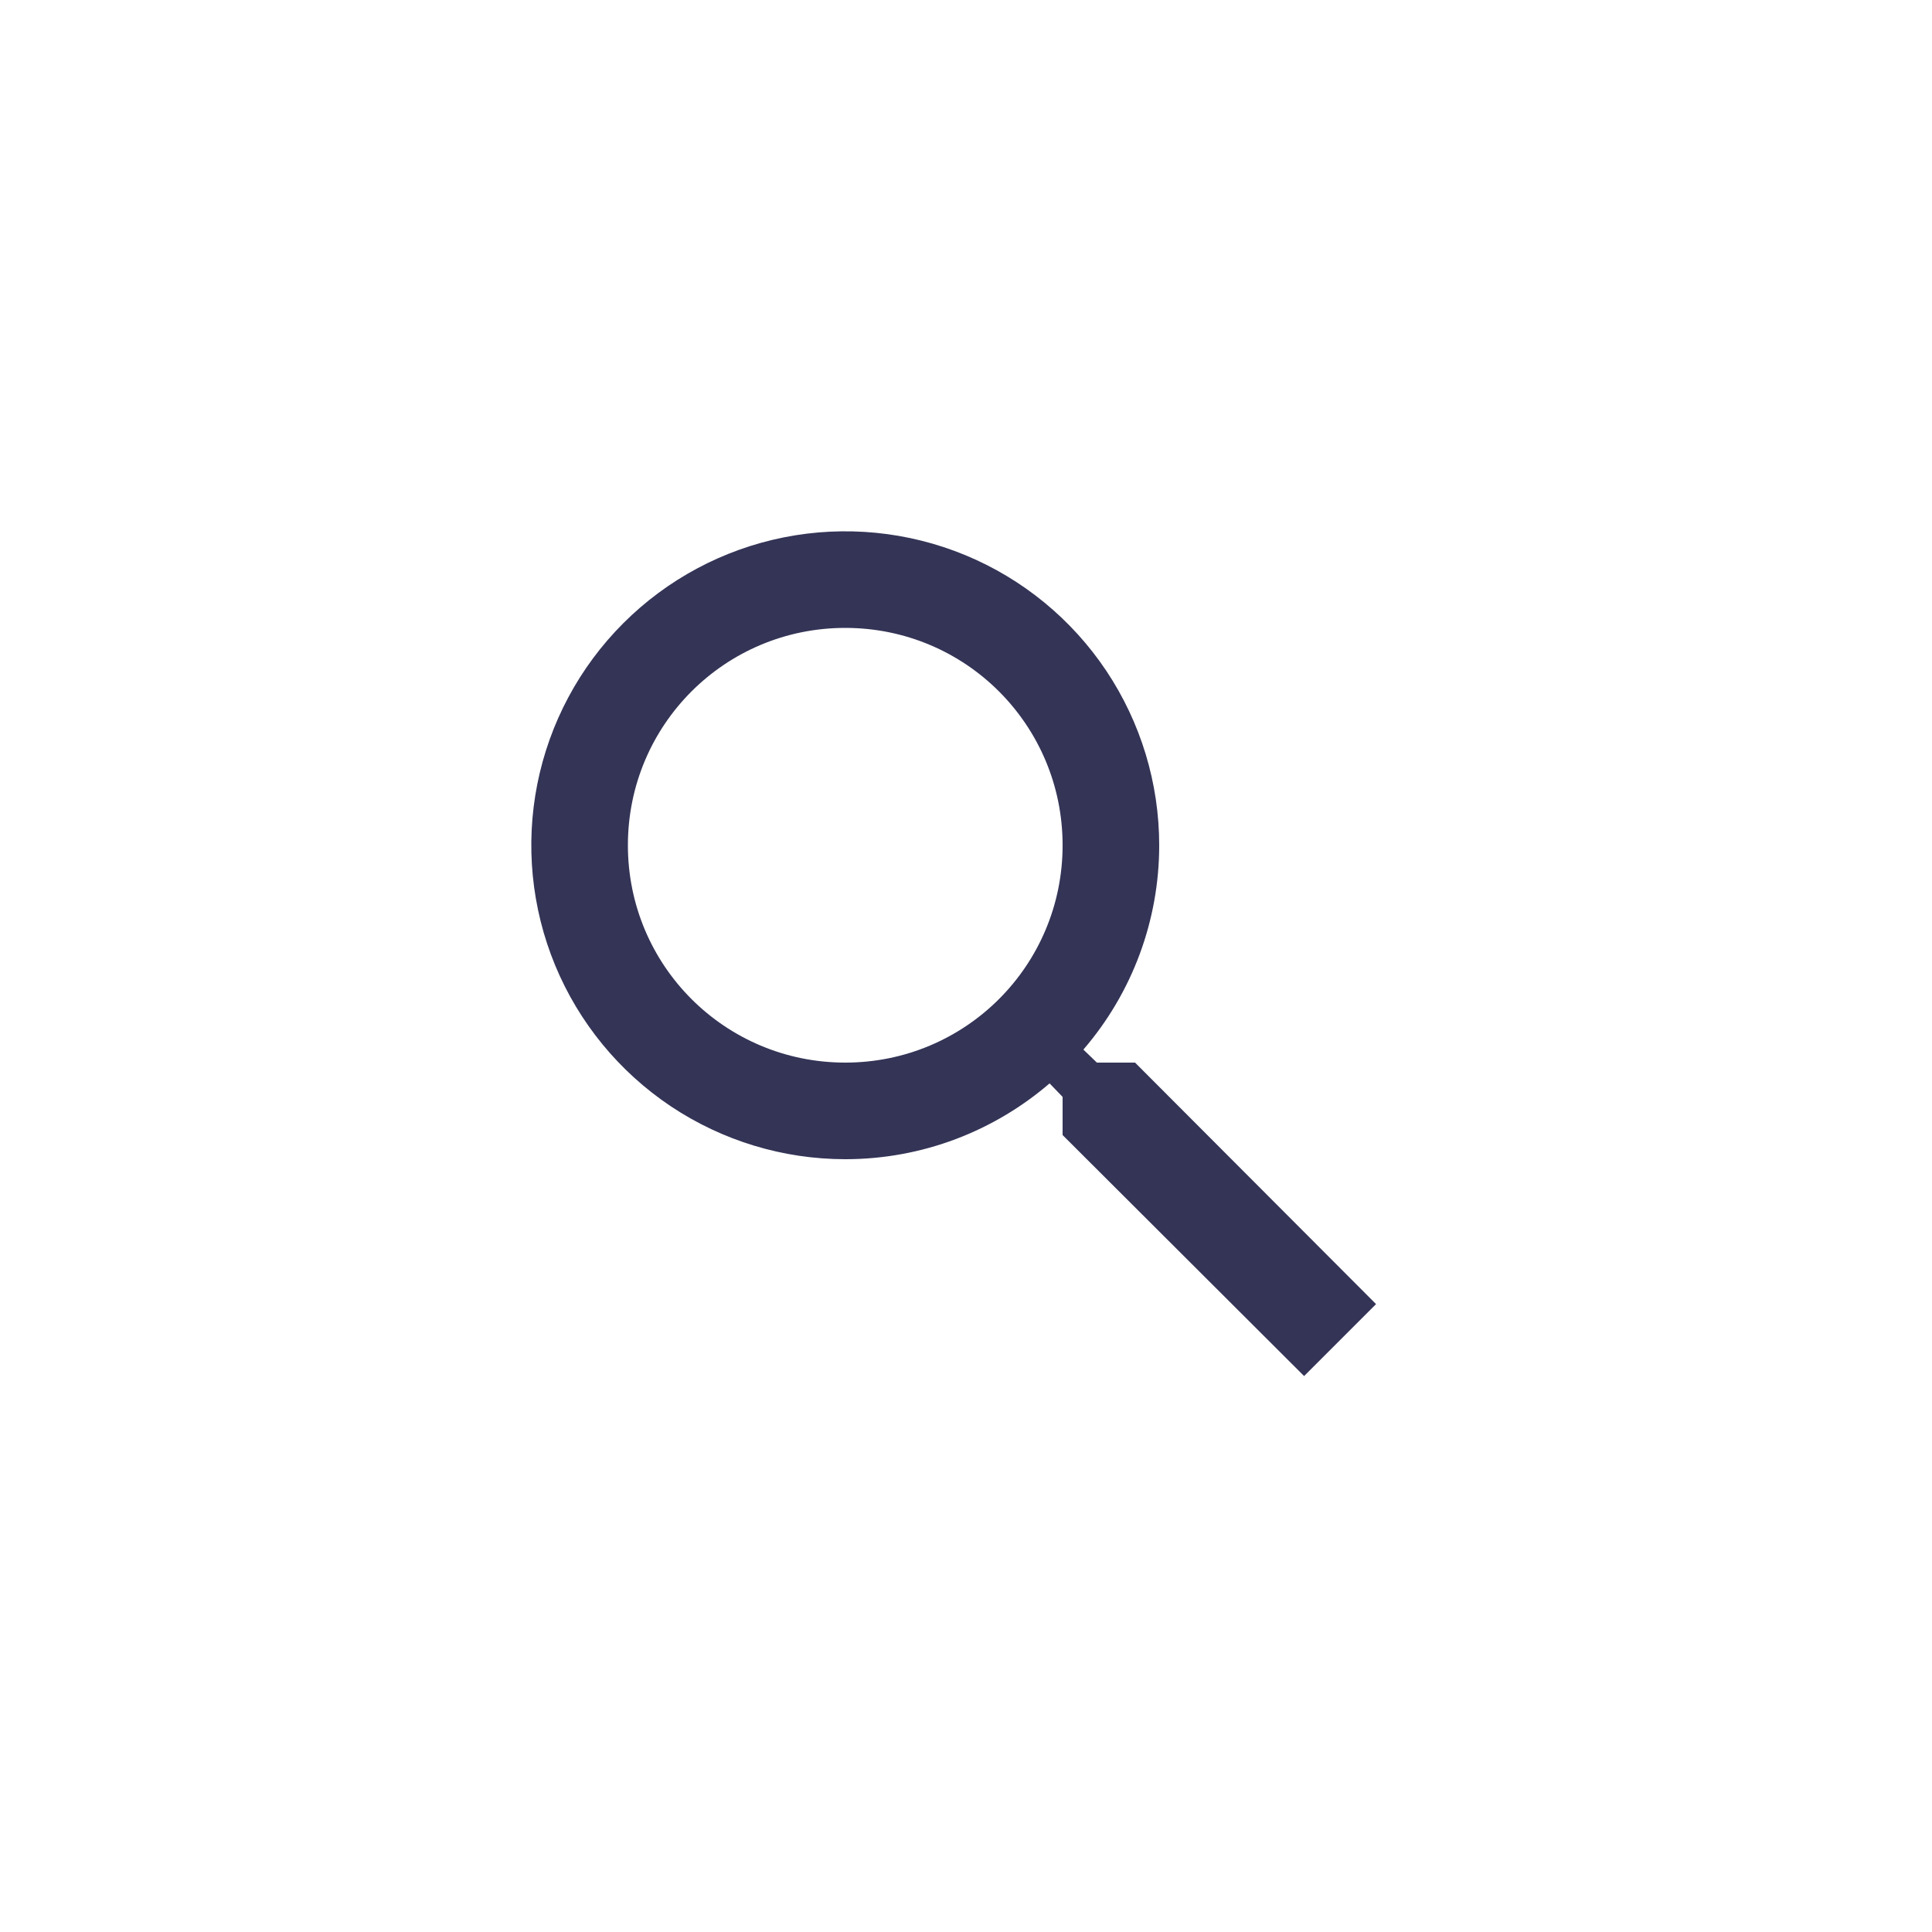 <svg width="50" height="50" viewBox="0 0 50 50" fill="none" xmlns="http://www.w3.org/2000/svg">
<path d="M29.375 27.5H28.387L28.038 27.163C29.305 25.692 30.001 23.816 30 21.875C30 20.268 29.523 18.697 28.631 17.361C27.738 16.025 26.469 14.983 24.984 14.368C23.5 13.754 21.866 13.593 20.29 13.906C18.714 14.22 17.266 14.993 16.13 16.13C14.993 17.266 14.22 18.714 13.906 20.29C13.593 21.866 13.754 23.5 14.368 24.984C14.983 26.469 16.025 27.738 17.361 28.631C18.697 29.523 20.268 30 21.875 30C23.887 30 25.738 29.262 27.163 28.038L27.5 28.387V29.375L33.75 35.612L35.612 33.75L29.375 27.5ZM21.875 27.5C18.762 27.5 16.25 24.988 16.25 21.875C16.25 18.762 18.762 16.25 21.875 16.25C24.988 16.25 27.5 18.762 27.5 21.875C27.5 24.988 24.988 27.5 21.875 27.5Z" fill="#333456"/>
</svg>
